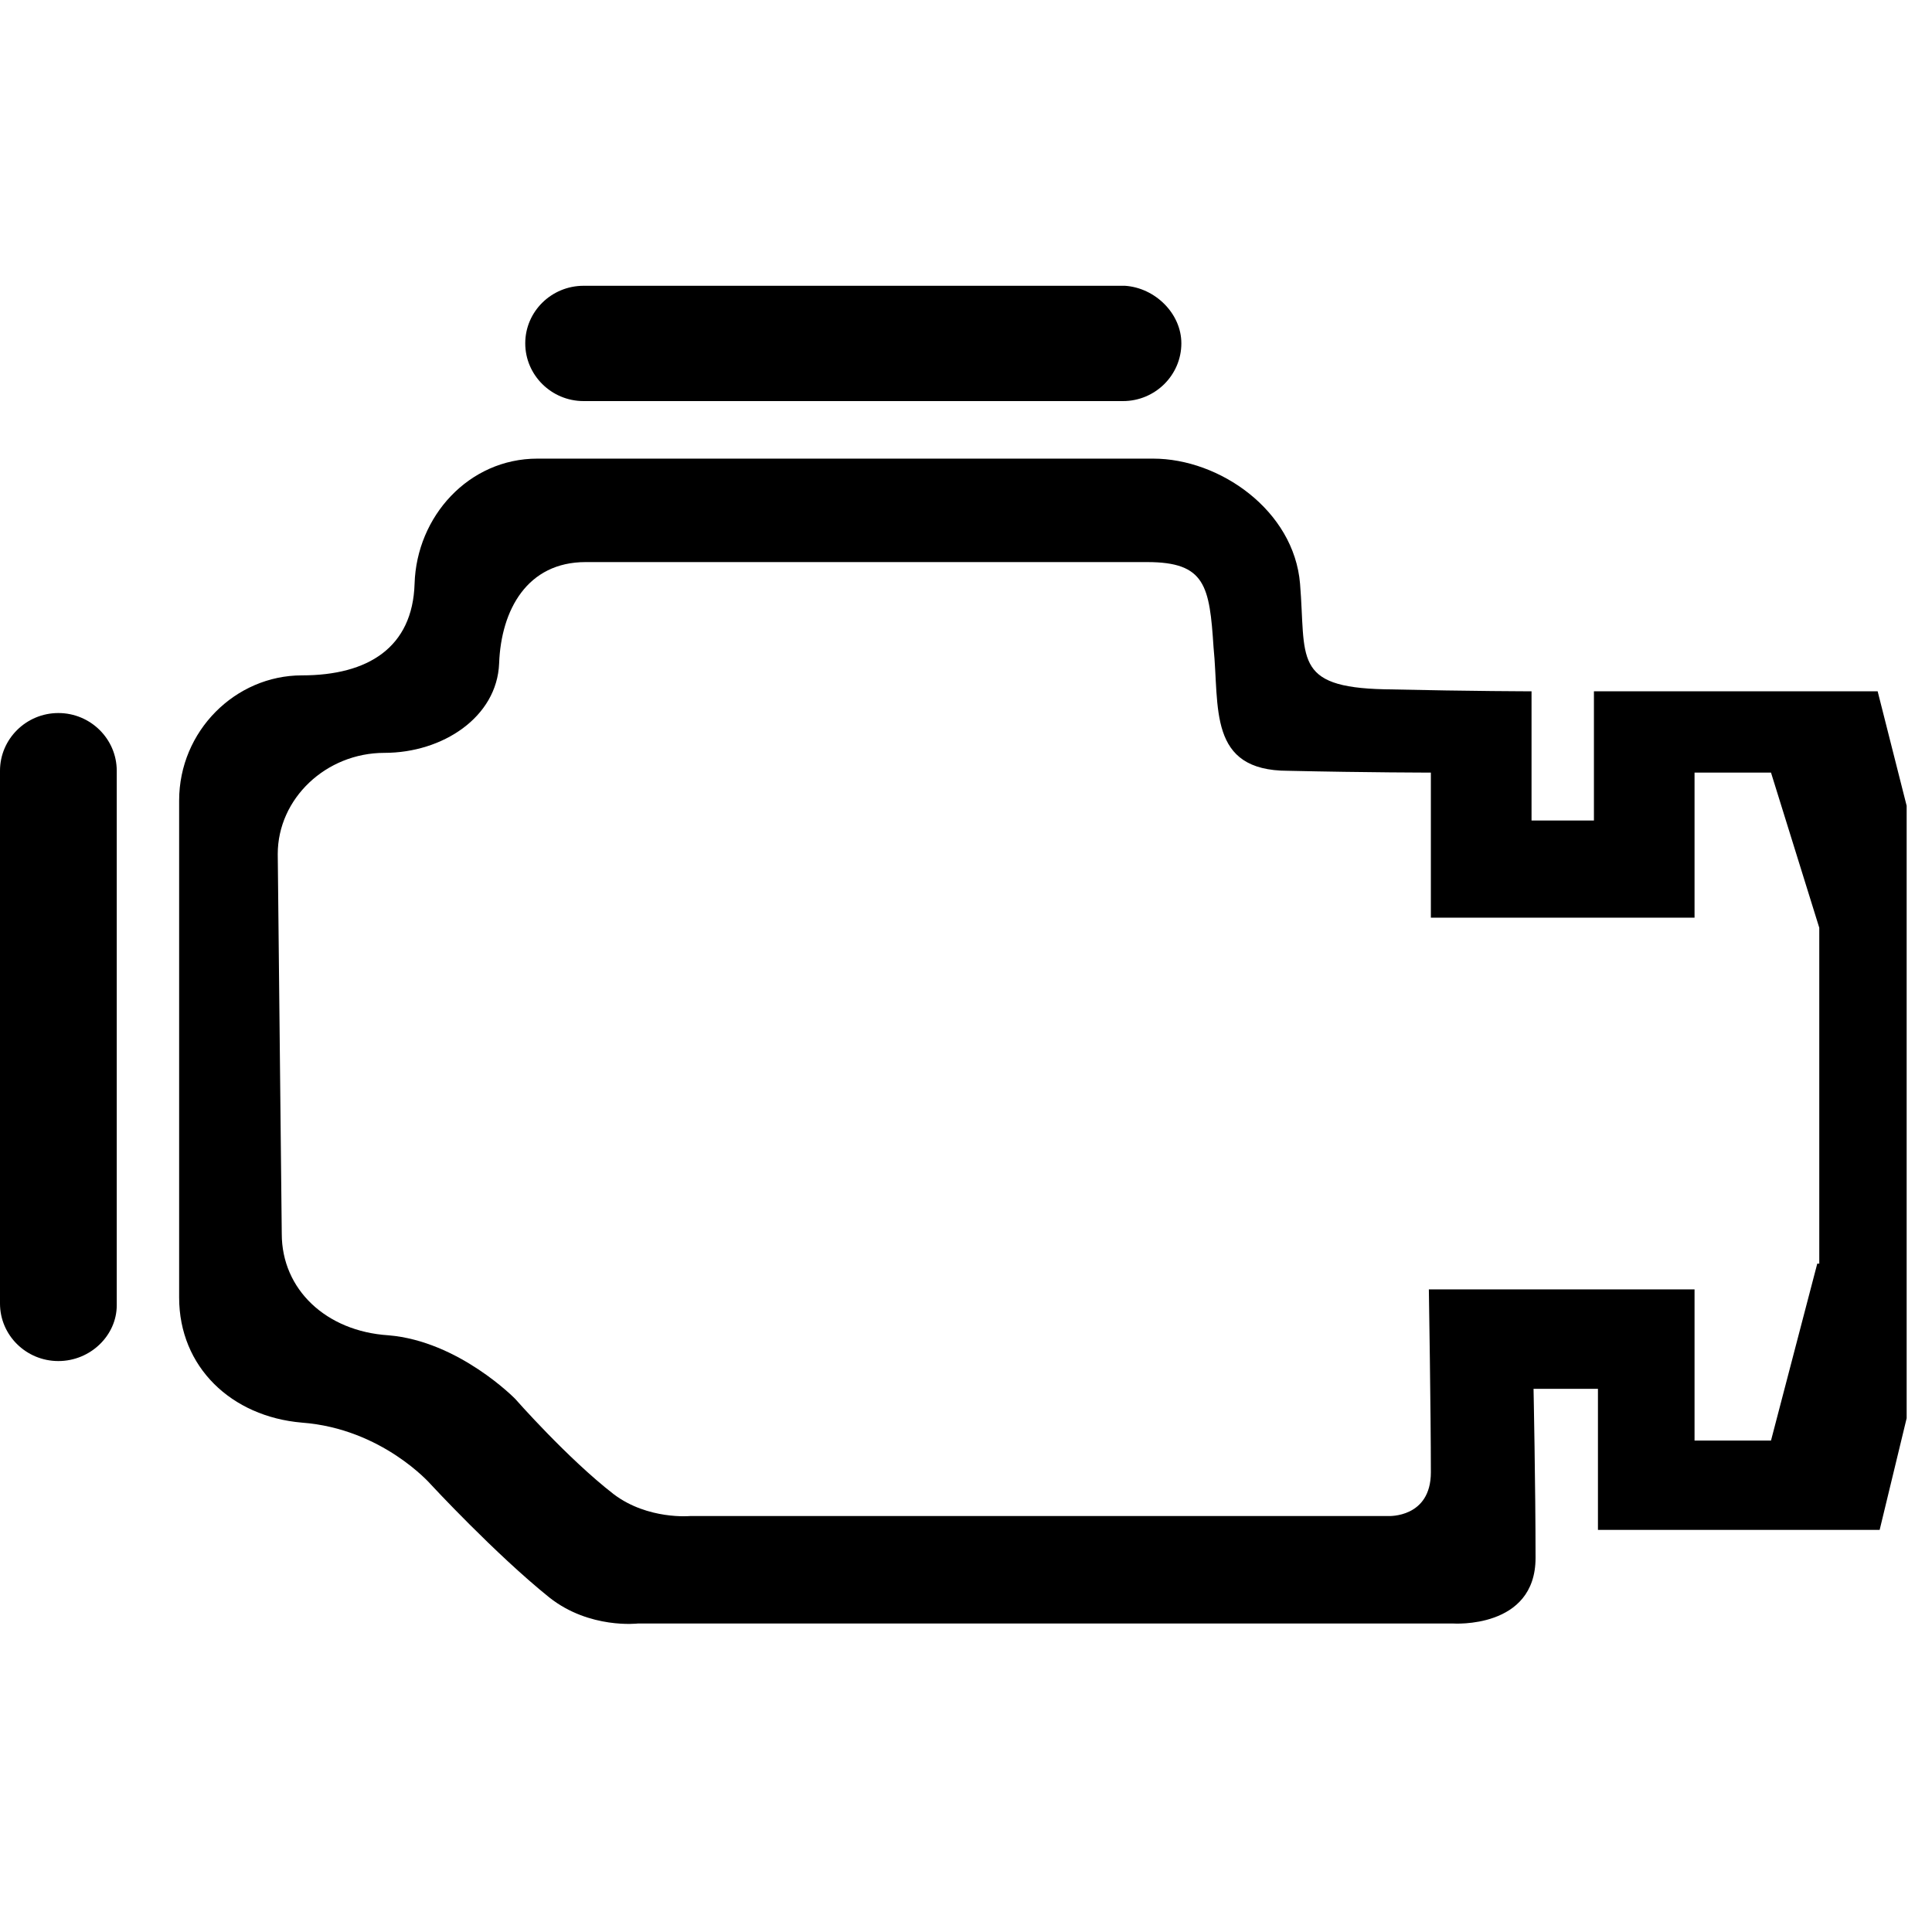 <svg xmlns="http://www.w3.org/2000/svg" xmlns:xlink="http://www.w3.org/1999/xlink" width="50" zoomAndPan="magnify" viewBox="0 0 37.5 37.5" height="50" preserveAspectRatio="xMidYMid meet" version="1.0"><defs><clipPath id="6dd16870be"><path d="M 10 5.461 L 23 5.461 L 23 8 L 10 8 Z M 10 5.461 " clip-rule="nonzero"/></clipPath><clipPath id="a0b6d29dfb"><path d="M 3 8 L 37.008 8 L 37.008 31.711 L 3 31.711 Z M 3 8 " clip-rule="nonzero"/></clipPath></defs><g clip-path="url(#6dd16870be)"><path fill="#000000" d="M 22.93 6.664 C 22.93 7.281 22.422 7.785 21.797 7.785 L 11.328 7.785 C 10.703 7.785 10.195 7.281 10.195 6.664 C 10.195 6.047 10.703 5.547 11.328 5.547 L 21.836 5.547 C 22.422 5.586 22.93 6.086 22.93 6.664 Z M 22.93 6.664 " fill-opacity="1" fill-rule="nonzero"/></g><path fill="#000000" d="M 1.133 26.418 C 0.508 26.418 0 25.918 0 25.301 L 0 14.961 C 0 14.344 0.508 13.84 1.133 13.84 C 1.758 13.84 2.266 14.344 2.266 14.961 L 2.266 25.336 C 2.266 25.918 1.758 26.418 1.133 26.418 Z M 1.133 26.418 " fill-opacity="1" fill-rule="nonzero"/><g clip-path="url(#a0b6d29dfb)"><path fill="#000000" d="M 36.445 13.418 L 30.938 13.418 L 30.938 15.926 L 29.727 15.926 L 29.727 13.418 C 29.727 13.418 28.633 13.418 26.875 13.379 C 25.078 13.34 25.352 12.762 25.234 11.332 C 25.117 9.906 23.672 8.902 22.383 8.902 L 10.43 8.902 C 9.102 8.902 8.086 10.02 8.047 11.332 C 8.008 12.566 7.148 13.109 5.859 13.109 C 4.57 13.109 3.477 14.188 3.477 15.539 L 3.477 25.184 C 3.477 26.535 4.492 27.496 5.859 27.613 C 7.422 27.73 8.359 28.809 8.359 28.809 C 8.359 28.809 9.609 30.16 10.664 31.008 C 11.445 31.625 12.383 31.512 12.383 31.512 L 28.203 31.512 C 28.203 31.512 29.805 31.625 29.805 30.238 C 29.805 28.848 29.766 26.957 29.766 26.957 L 31.016 26.957 L 31.016 29.695 L 36.484 29.695 L 37.5 25.492 L 37.5 17.582 Z M 35.273 24.527 L 34.375 27.961 L 32.891 27.961 L 32.891 25.027 L 27.734 25.027 C 27.734 25.027 27.773 27.422 27.773 28.578 C 27.773 29.465 26.953 29.426 26.953 29.426 L 13.398 29.426 C 13.398 29.426 12.578 29.504 11.914 29.004 C 11.016 28.309 10 27.152 10 27.152 C 10 27.152 8.906 26.031 7.539 25.918 C 6.328 25.84 5.469 25.027 5.469 23.949 L 5.391 16.578 C 5.391 15.5 6.328 14.613 7.461 14.613 C 8.594 14.613 9.648 13.918 9.688 12.875 C 9.727 11.836 10.234 10.91 11.367 10.91 L 22.266 10.91 C 23.398 10.91 23.477 11.371 23.555 12.566 C 23.672 13.727 23.438 14.961 25 14.961 C 26.562 14.996 27.773 14.996 27.773 14.996 L 27.773 17.812 L 32.891 17.812 L 32.891 14.996 L 34.375 14.996 L 35.312 18.008 L 35.312 24.527 Z M 35.273 24.527 " fill-opacity="1" fill-rule="nonzero"/></g></svg>